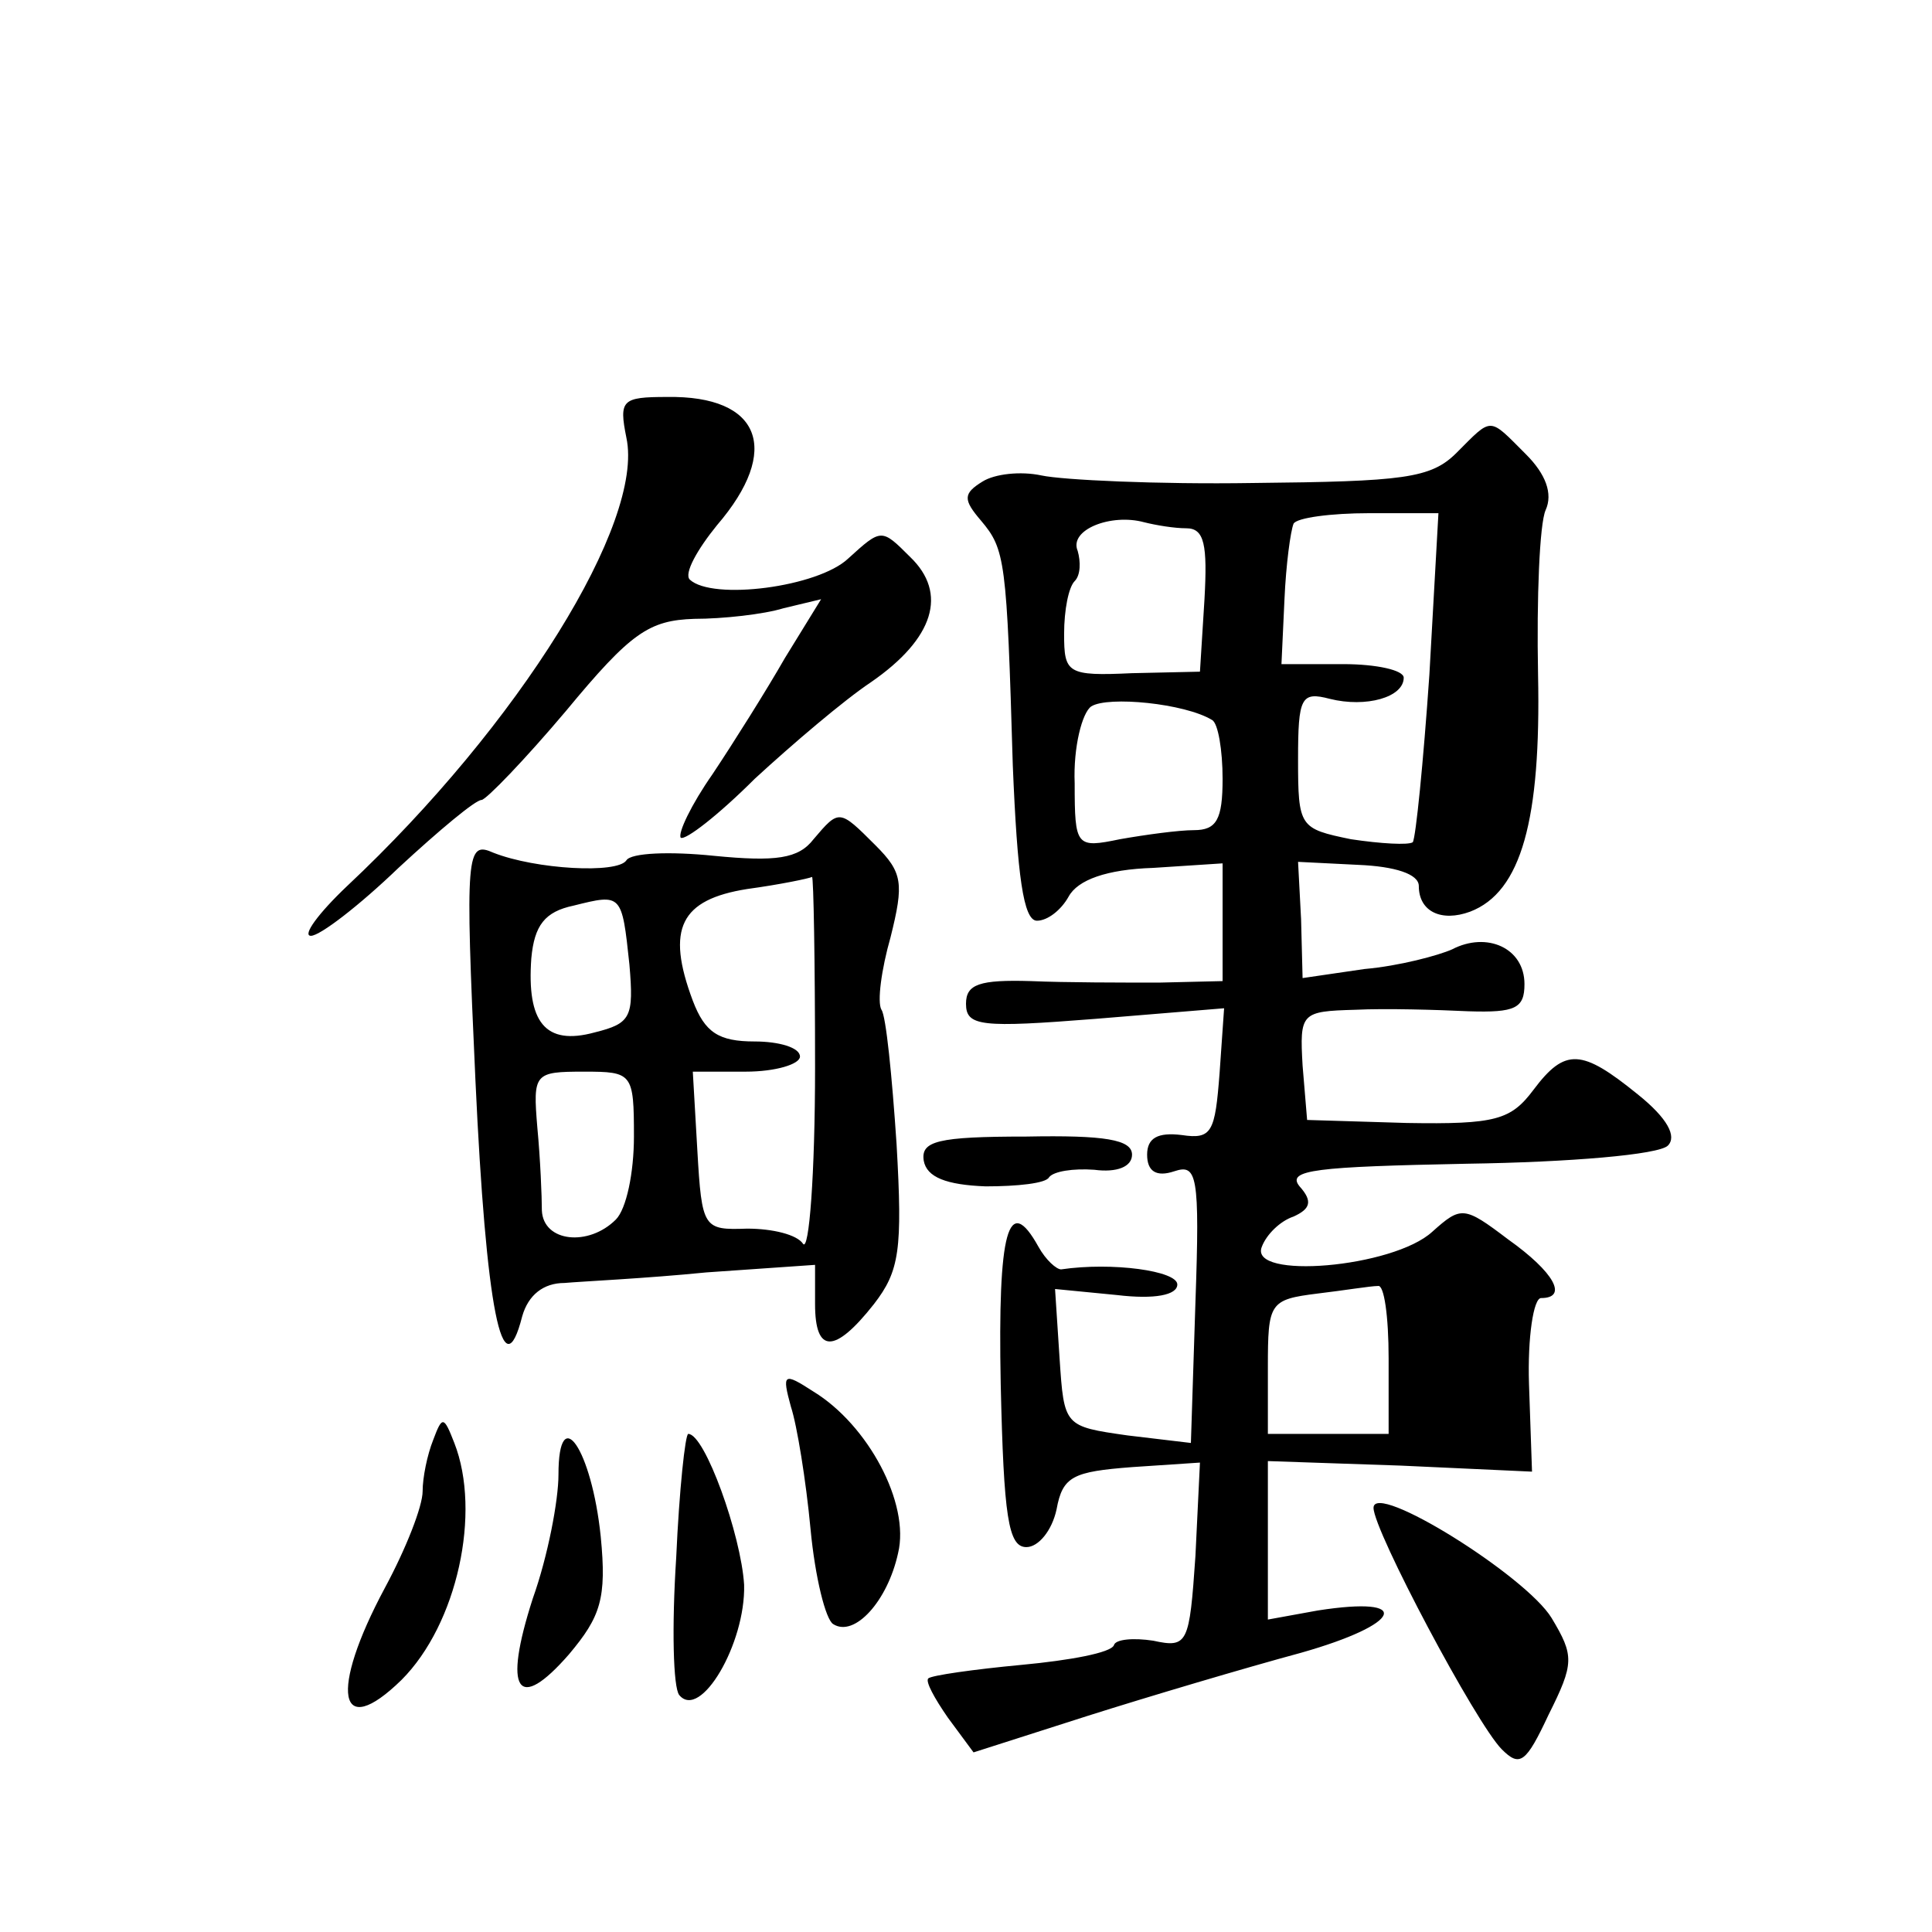 <?xml version="1.0" standalone="no"?>
<!DOCTYPE svg PUBLIC "-//W3C//DTD SVG 20010904//EN"
 "http://www.w3.org/TR/2001/REC-SVG-20010904/DTD/svg10.dtd">
<svg version="1.0" xmlns="http://www.w3.org/2000/svg"
 width="128pt" height="128pt" viewBox="0 0 128 128"
 preserveAspectRatio="xMidYMid meet">
<g transform="translate(0,128) scale(0.1,-0.1)"
fill="#0" stroke="none">
<path d="M415 990 c12 -56 -71 -190 -185 -297 -19 -18 -30 -33 -24 -33 6 0 32 20
58 45 27 25 51 45 55 45 3 0 29 27 56 59 43 52 55 60 85 61 19 0 46 3 59 7 l25
6 -24 -39 c-12 -21 -34 -56 -48 -77 -14 -20 -23 -39 -21 -42 3 -2 25 15 49 39 25
23 59 52 77 64 42 29 51 59 26 83 -19 19 -19 19 -41 -1 -20 -19 -90 -28 -105 -14
-4 4 5 20 18 36 43 50 29 86 -33 85 -30 0 -32 -2 -27 -27z M965 980 c-17 -17 -35
-19 -135 -20 -63 -1 -126 2 -140 5 -14 3 -31 1 -39 -4 -13 -8 -13 -12 -1 -26 16
-19 17 -26 21 -162 3 -73 7 -103 16 -103 7 0 16 7 21 16 6 11 25 18 56 19 l46 3
0 -39 0 -39 -42 -1 c-24 0 -62 0 -85 1 -34 1 -43 -2 -43 -15 0 -15 10 -16 86 -10
l85 7 -3 -43 c-3 -39 -5 -44 -25 -41 -16 2 -23 -2 -23 -13 0 -11 6 -15 18 -11 15
5 17 -2 14 -87 l-3 -93 -42 5 c-42 6 -42 6 -45 51 l-3 46 41 -4 c25 -3 40 0 40
7 0 9 -43 15 -77 10 -3 0 -10 6 -15 15 -20 36 -27 11 -25 -91 2 -88 5 -108 17 -108
8 0 17 11 20 25 4 22 11 25 50 28 l45 3 -3 -62 c-4 -58 -5 -61 -28 -56 -13 2 -25
1 -26 -3 -2 -5 -29 -10 -61 -13 -32 -3 -60 -7 -62 -9 -2 -2 4 -13 13 -26 l17 -23
75 24 c41 13 105 32 142 42 67 19 75 38 11 28 l-33 -6 0 53 0 52 88 -3 87 -4 -2
58 c-1 31 3 57 8 57 18 0 9 17 -22 39 -29 22 -31 22 -50 5 -26 -24 -122 -32 -113
-10 3 8 12 17 21 20 11 5 13 10 4 20 -9 11 11 13 111 15 68 1 127 6 133 12 6 6
0 18 -20 34 -37 30 -48 31 -69 3 -15 -20 -25 -23 -84 -22 l-66 2 -3 36 c-2 35 -1
36 35 37 20 1 54 0 75 -1 31 -1 37 2 37 18 0 24 -25 35 -48 23 -9 -4 -35 -11 -58
-13 l-41 -6 -1 39 -2 38 40 -2 c24 -1 40 -6 40 -14 0 -17 15 -24 34 -17 34 13 47
61 45 157 -1 51 1 100 5 109 5 11 0 24 -13 37 -25 25 -22 25 -46 1z m-179 -50 c12
0 14 -11 12 -47 l-3 -48 -45 -1 c-43 -2 -45 0 -45 26 0 16 3 31 7 35 4 4 4 13 2
20 -6 14 22 25 44 19 8 -2 20 -4 28 -4z m161 -97 c-4 -58 -9 -108 -11 -111 -3 -2
-21 -1 -41 2 -34 7 -35 8 -35 53 0 41 2 45 21 40 24 -6 49 1 49 14 0 5 -18 9 -40
9 l-41 0 2 43 c1 23 4 45 6 50 2 4 25 7 50 7 l46 0 -6 -107z m-144 -30 c4 -2 7
-20 7 -39 0 -27 -4 -34 -19 -34 -10 0 -32 -3 -49 -6 -29 -6 -30 -5 -30 37 -1 24
5 47 11 51 11 7 62 2 80 -9z m117 -423 l0 -50 -40 0 -40 0 0 44 c0 43 1 45 33 49
17 2 35 5 40 5 4 1 7 -20 7 -48z M539 724 c-10 -13 -25 -15 -66 -11 -29 3 -55 2
-58 -3 -6 -9 -60 -6 -88 5 -18 8 -19 1 -12 -151 7 -151 18 -207 31 -156 4 14 14
22 28 22 11 1 54 3 94 7 l72 5 0 -26 c0 -33 13 -33 39 0 17 22 19 36 15 106 -3
45 -7 85 -10 89 -3 5 0 27 6 48 9 36 8 43 -10 61 -24 24 -24 24 -41 4z m1 -151
c0 -71 -4 -123 -8 -117 -4 6 -20 10 -37 10 -29 -1 -30 0 -33 52 l-3 52 35 0 c20
0 36 5 36 10 0 6 -14 10 -30 10 -24 0 -33 6 -41 27 -18 48 -8 67 36 74 22 3 41
7 43 8 1 0 2 -56 2 -126z m-123 68 c3 -35 1 -39 -23 -45 -33 -9 -45 7 -42 49 2
22 9 31 28 35 32 8 32 8 37 -39z m3 -114 c0 -24 -5 -48 -12 -55 -18 -18 -48 -15
-49 6 0 9 -1 34 -3 55 -3 36 -2 37 31 37 32 0 33 -1 33 -43z M612 511 c2 -11 15
-16 41 -17 21 0 40 2 42 6 3 4 16 6 30 5 15 -2 25 2 25 10 0 10 -18 13 -70 12 -59
0 -70 -3 -68 -16z M524 348 c4 -12 10 -49 13 -81 3 -32 10 -60 15 -63 14 -9 36
15 43 47 8 33 -20 85 -56 107 -20 13 -21 12 -15 -10z M287 326 c-4 -10 -7 -25 -7
-34 0 -10 -11 -38 -25 -64 -37 -69 -31 -102 11 -61 37 37 53 111 35 157 -7 18 -8
18 -14 2z M370 303 c0 -17 -7 -54 -17 -82 -20 -62 -10 -76 24 -37 21 25 25 37 21
78 -6 58 -28 90 -28 41z M448 248 c-3 -46 -2 -86 2 -91 14 -17 44 34 43 73 -2 33
-26 100 -37 100 -2 0 -6 -37 -8 -82z M910 281 c0 -15 68 -143 85 -160 12 -12 16
-9 31 23 17 34 17 39 2 64 -17 28 -118 91 -118 73z"/>
</g>
</svg>
